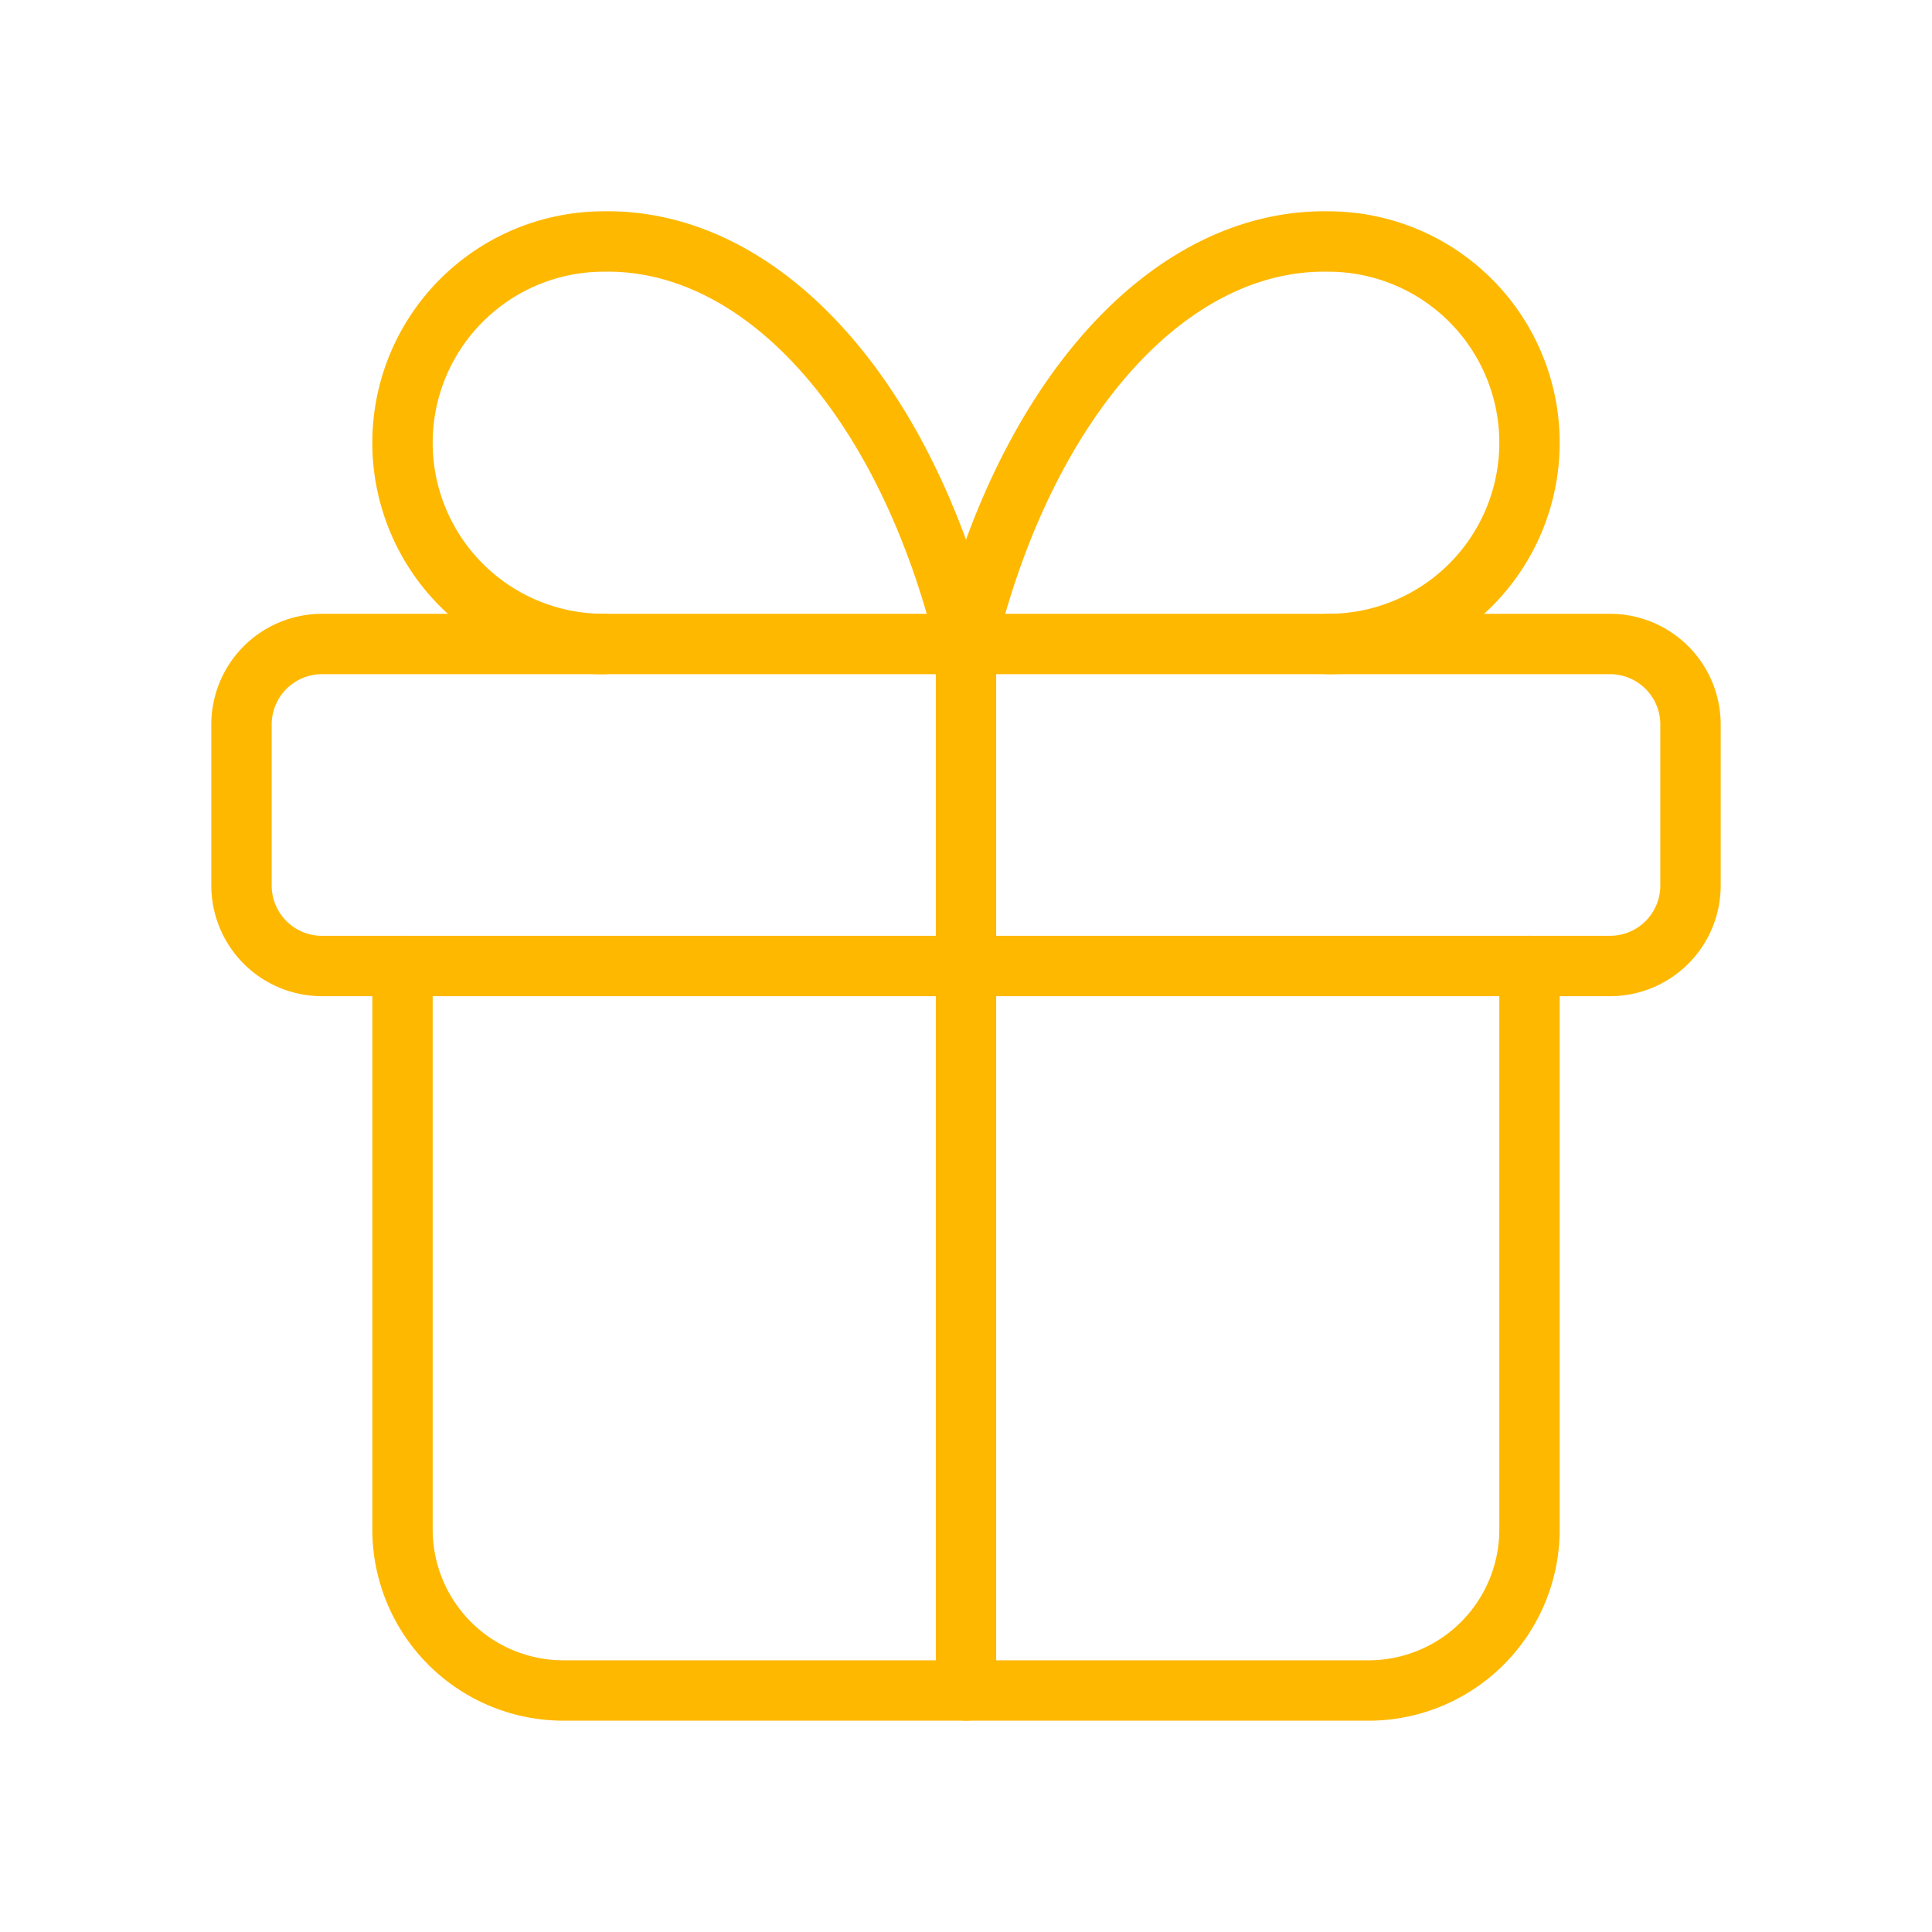 <svg xmlns="http://www.w3.org/2000/svg" width="48" height="48" viewBox="0 0 48 48" fill="none"><path stroke="#FFB800" stroke-linecap="round" stroke-linejoin="round" stroke-width="1.5" d="M40 16H8a2 2 0 0 0-2 2v4a2 2 0 0 0 2 2h32a2 2 0 0 0 2-2v-4a2 2 0 0 0-2-2Zm-16 0v26"/><path stroke="#FFB800" stroke-linecap="round" stroke-linejoin="round" stroke-width="1.5" d="M38 24v14a4 4 0 0 1-4 4H14a4 4 0 0 1-4-4V24m5-8a5 5 0 1 1 0-10c1.93-.034 3.82.902 5.425 2.686C22.032 10.47 23.277 13.02 24 16c.723-2.981 1.97-5.53 3.575-7.314C29.18 6.902 31.07 5.966 33 6a5 5 0 1 1 0 10"/></svg>

